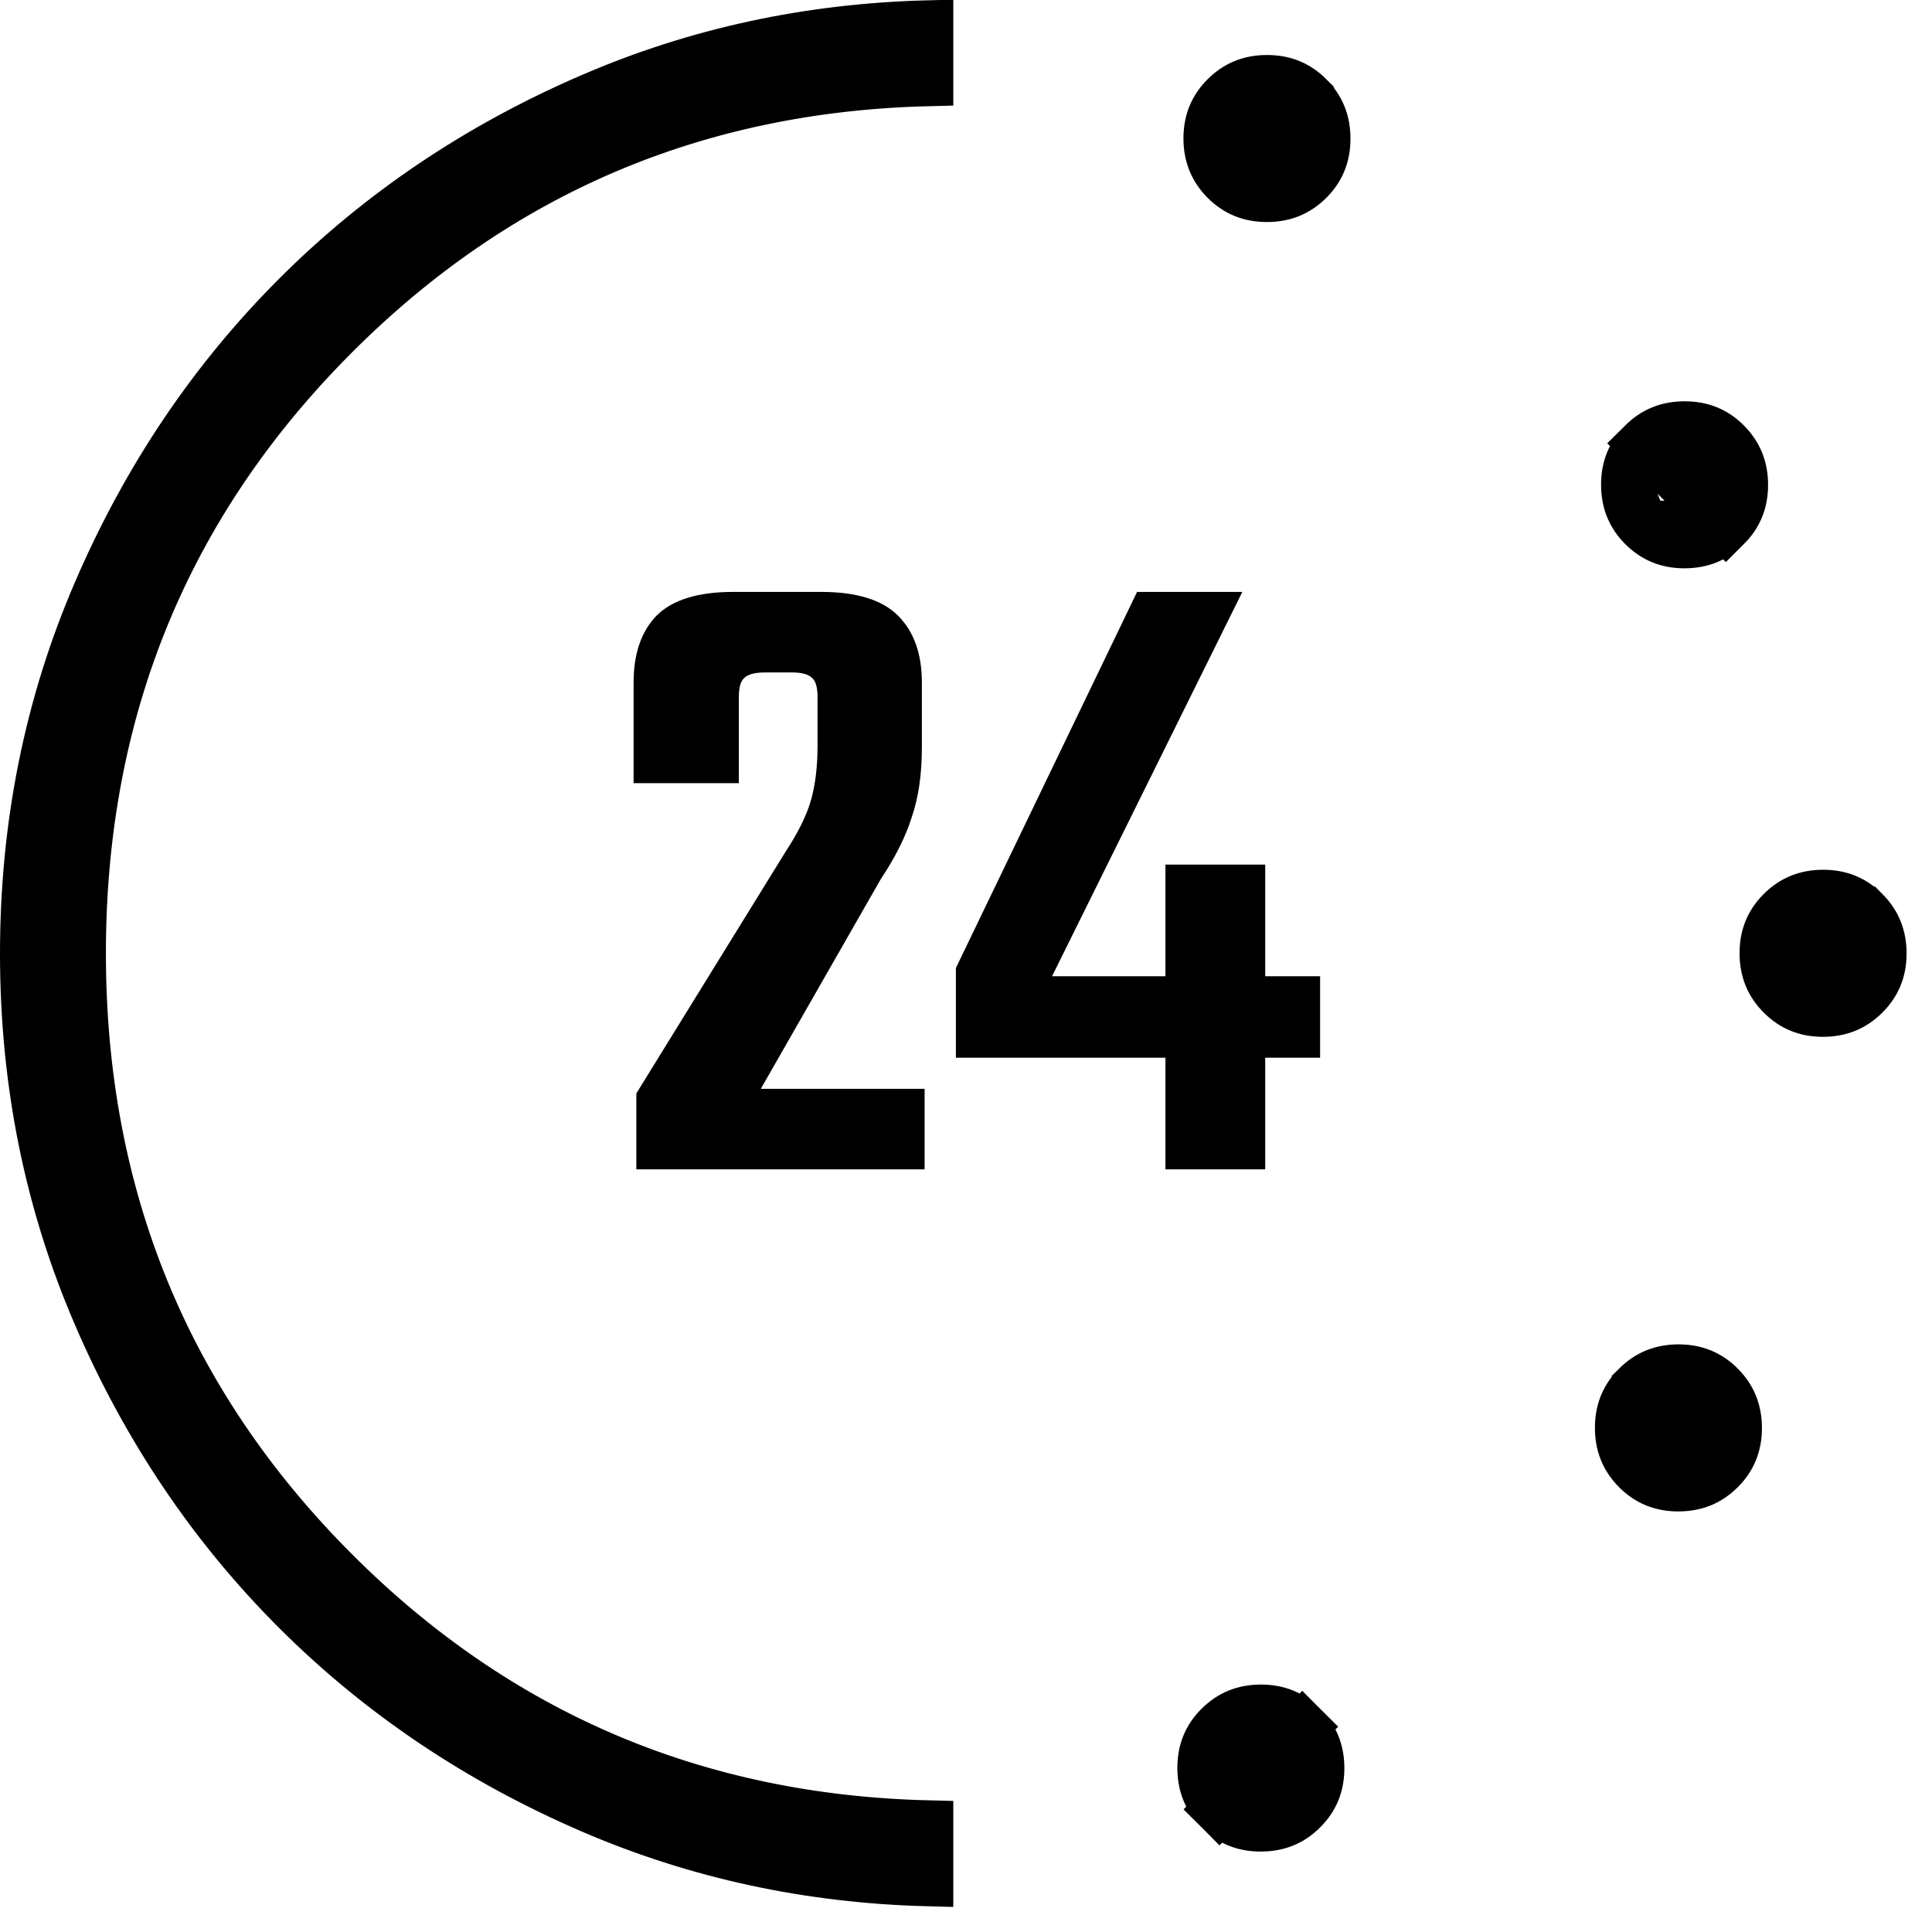 <svg width="38" height="38" viewBox="0 0 38 38" fill="none" xmlns="http://www.w3.org/2000/svg">
<path d="M33.946 10.349L33.946 10.349C34.167 10.129 34.276 9.869 34.276 9.537C34.276 9.205 34.167 8.944 33.947 8.722C33.726 8.501 33.467 8.393 33.135 8.393C32.803 8.393 32.542 8.501 32.32 8.721L33.946 10.349ZM33.946 10.349C33.724 10.569 33.463 10.678 33.131 10.678C32.8 10.678 32.54 10.569 32.32 10.348M33.946 10.349L32.32 10.348M32.32 10.348C32.099 10.127 31.991 9.865 31.991 9.533M32.32 10.348L31.991 9.533M31.991 9.533C31.991 9.202 32.099 8.942 32.32 8.722L31.991 9.533ZM24.107 3.538L24.106 3.537C23.886 3.316 23.777 3.054 23.777 2.722C23.777 2.391 23.886 2.131 24.107 1.911C24.328 1.69 24.59 1.582 24.922 1.582C25.254 1.582 25.513 1.691 25.733 1.911L25.733 1.912C25.954 2.133 26.062 2.395 26.062 2.727C26.062 3.058 25.954 3.318 25.733 3.538L25.733 3.538C25.511 3.759 25.25 3.867 24.918 3.867C24.586 3.867 24.326 3.758 24.107 3.538ZM32.2 27.272L32.2 27.271C32.422 27.051 32.683 26.942 33.015 26.942C33.346 26.942 33.606 27.051 33.826 27.272C34.047 27.494 34.155 27.755 34.155 28.087C34.155 28.419 34.046 28.679 33.826 28.898C33.604 29.119 33.343 29.228 33.01 29.228C32.679 29.228 32.419 29.119 32.199 28.898C31.979 28.676 31.87 28.415 31.87 28.083C31.87 27.751 31.979 27.491 32.2 27.272ZM35.044 19.563L35.044 19.563C34.823 19.341 34.715 19.08 34.715 18.748C34.715 18.416 34.823 18.157 35.044 17.937L35.044 17.937C35.266 17.716 35.527 17.607 35.86 17.607C36.191 17.607 36.451 17.716 36.67 17.937L36.671 17.937C36.891 18.159 37 18.42 37 18.752C37 19.084 36.891 19.343 36.67 19.563L36.67 19.563C36.449 19.784 36.187 19.893 35.855 19.893C35.523 19.893 35.264 19.784 35.044 19.563ZM1.937 25.869L1.937 25.868C0.98 23.654 0.5 21.285 0.5 18.757C0.5 16.229 0.979 13.859 1.936 11.642C2.896 9.415 4.197 7.483 5.838 5.841C7.479 4.199 9.41 2.897 11.636 1.937L11.636 1.937C13.705 1.043 15.908 0.566 18.25 0.506V1.589C13.683 1.702 9.782 3.365 6.574 6.574C3.249 9.898 1.583 13.967 1.583 18.75C1.583 23.533 3.249 27.602 6.574 30.927C9.782 34.135 13.683 35.798 18.25 35.91V36.994C15.914 36.934 13.712 36.457 11.642 35.565C9.415 34.605 7.483 33.304 5.841 31.664C4.199 30.024 2.897 28.093 1.937 25.869ZM24.797 35.918C24.466 35.918 24.206 35.809 23.986 35.589L25.613 33.963C25.834 34.184 25.942 34.446 25.942 34.778C25.942 35.109 25.833 35.369 25.612 35.589C25.391 35.81 25.13 35.918 24.797 35.918ZM23.986 35.588C23.766 35.367 23.657 35.105 23.657 34.773C23.657 34.441 23.766 34.182 23.987 33.962C24.208 33.742 24.47 33.633 24.802 33.633C25.133 33.633 25.393 33.742 25.613 33.962L23.986 35.588Z" fill="black" stroke="black"/>
<path d="M14.532 13.712V15.404H12.462V13.424C12.462 12.86 12.612 12.422 12.912 12.11C13.224 11.798 13.728 11.642 14.424 11.642H16.152C16.848 11.642 17.352 11.798 17.664 12.11C17.976 12.422 18.132 12.86 18.132 13.424V14.702C18.132 15.23 18.066 15.686 17.934 16.07C17.814 16.454 17.61 16.862 17.322 17.294L14.964 21.416H18.186V23H12.516V21.506L15.45 16.754C15.702 16.37 15.87 16.028 15.954 15.728C16.038 15.428 16.08 15.074 16.08 14.666V13.712C16.08 13.52 16.044 13.394 15.972 13.334C15.9 13.262 15.768 13.226 15.576 13.226H15.054C14.85 13.226 14.712 13.262 14.64 13.334C14.568 13.394 14.532 13.52 14.532 13.712ZM19.503 20.804V19.202H25.965V20.804H19.503ZM18.801 20.804V19.04L22.365 11.642H24.435L19.899 20.804H18.801ZM22.923 17.006H24.885V23H22.923V17.006Z" fill="black"/>
</svg>

